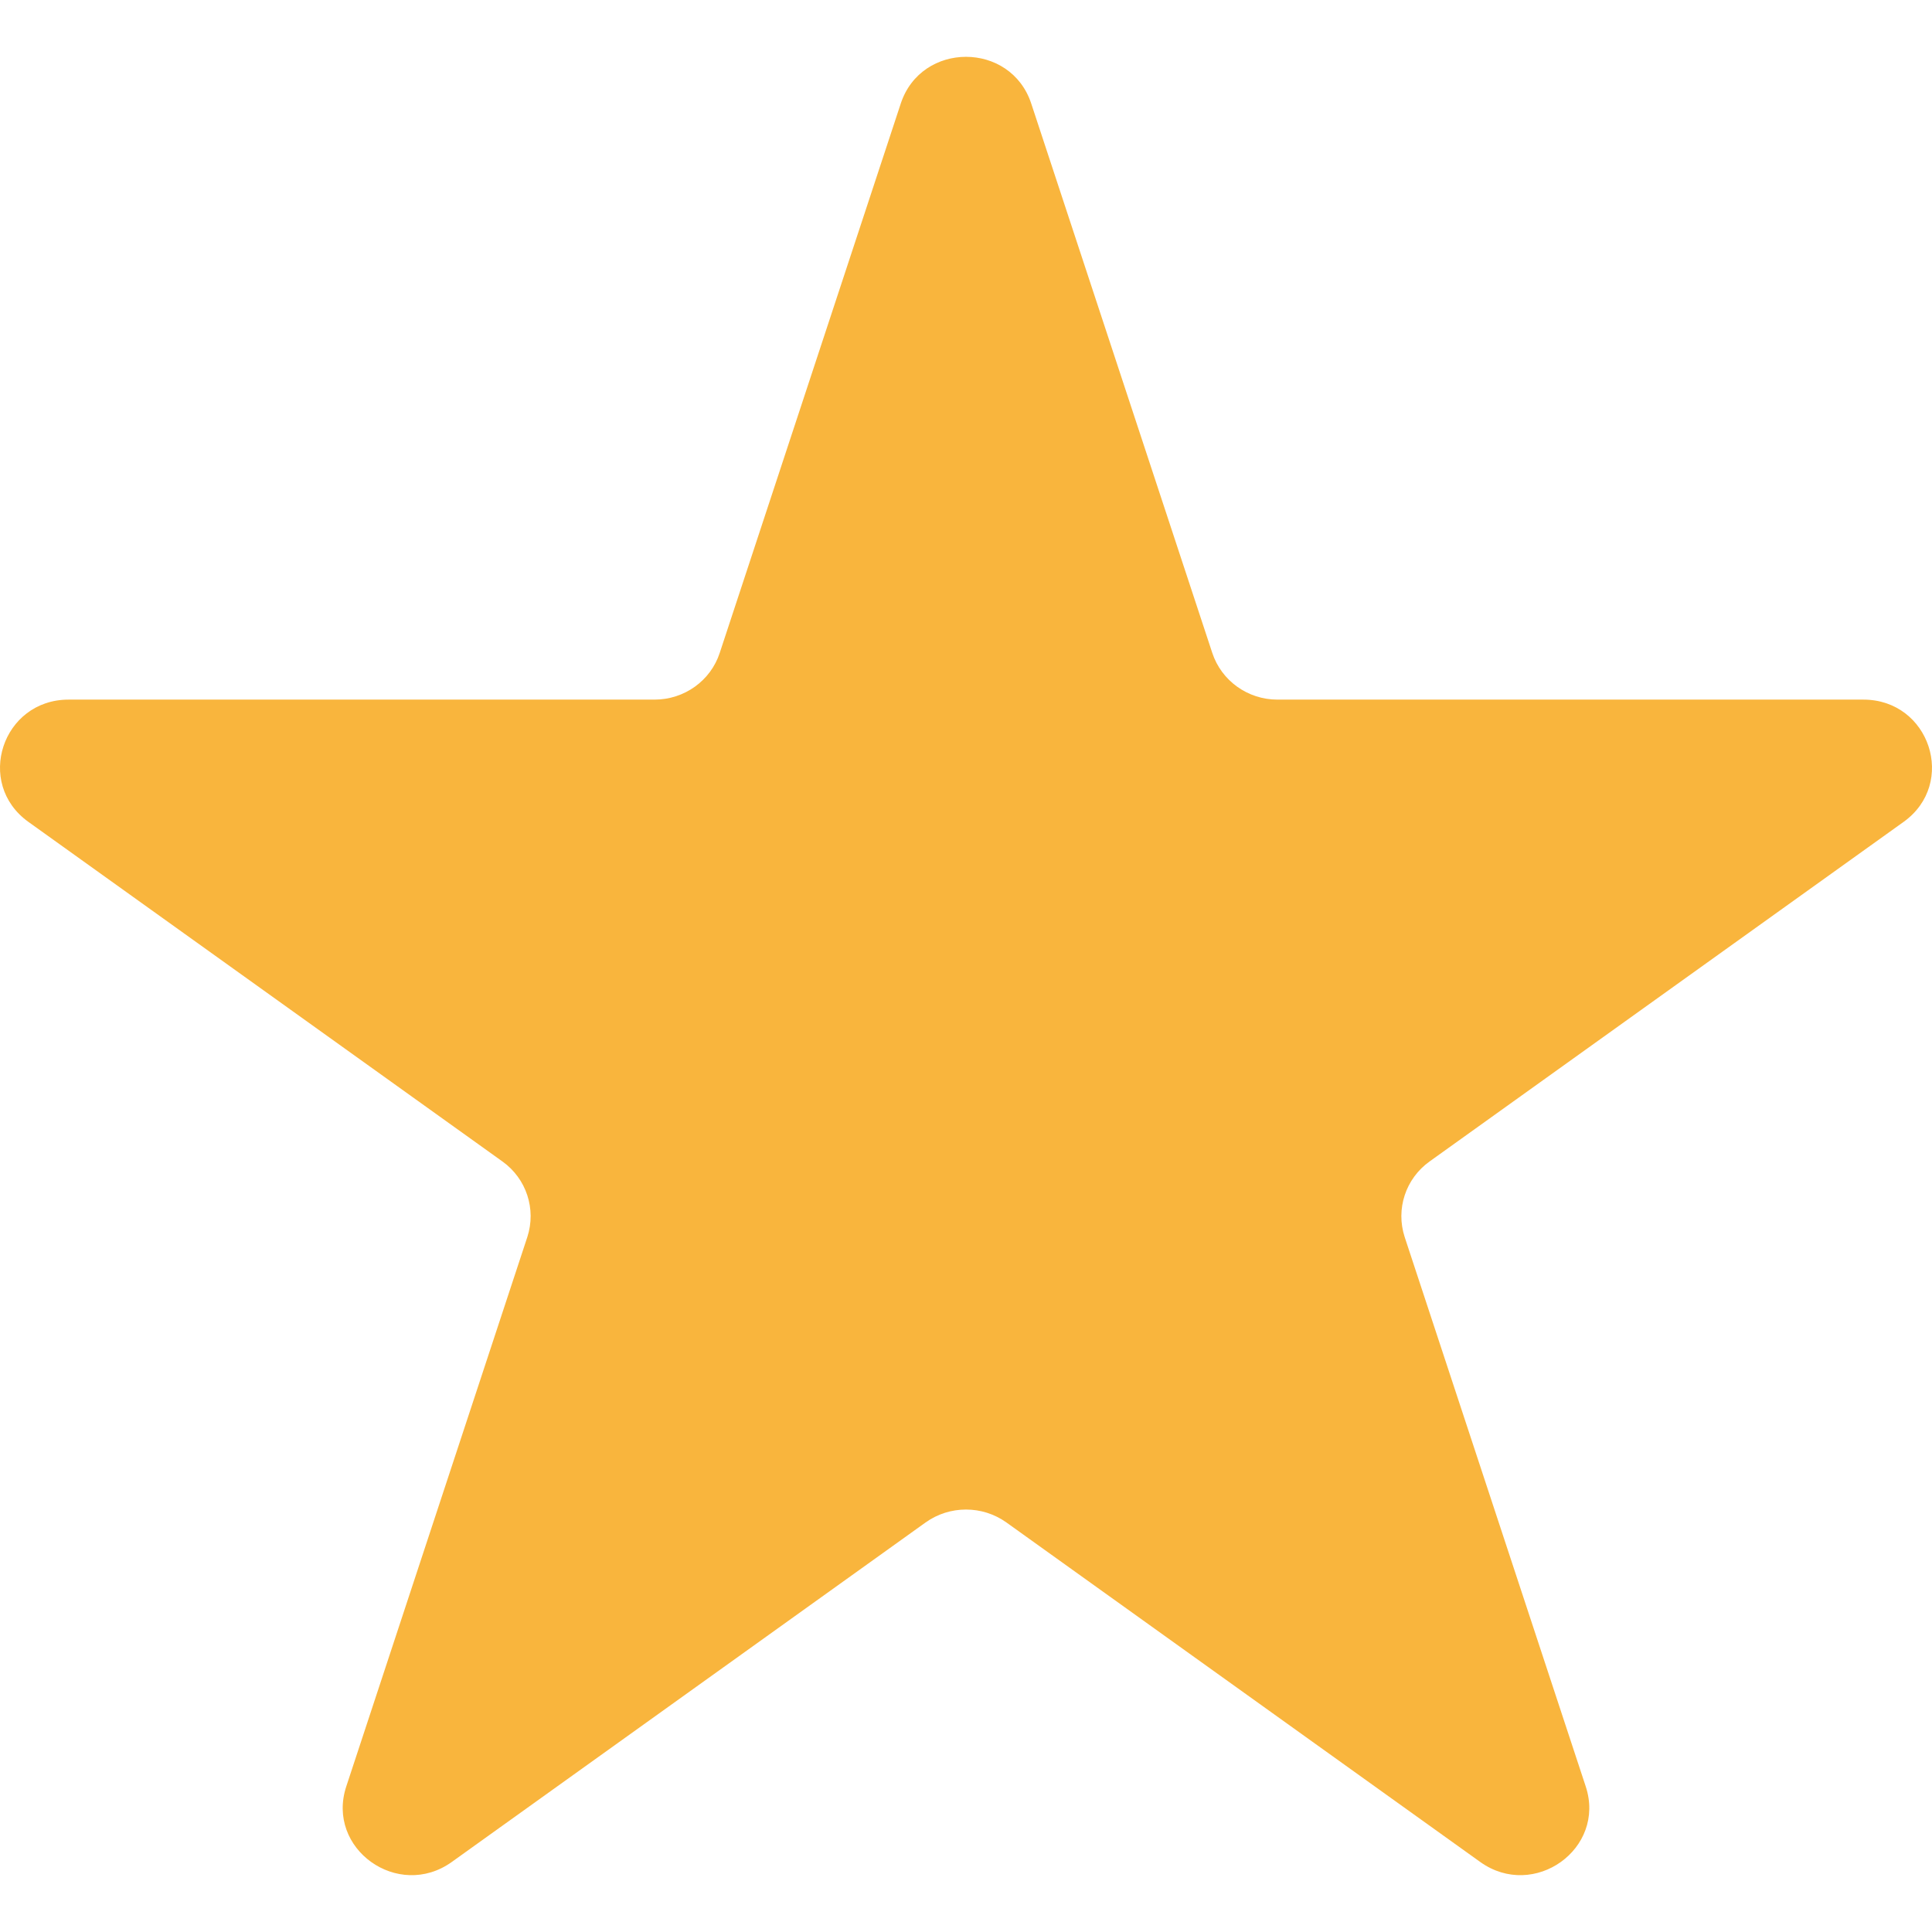 <svg width="17" height="17" viewBox="0 0 17 17" fill="none" xmlns="http://www.w3.org/2000/svg">
<path d="M7.926 0.911C8.107 0.363 8.893 0.363 9.074 0.911L10.667 5.745C10.748 5.99 10.979 6.156 11.24 6.156L16.396 6.156C16.98 6.156 17.223 6.893 16.75 7.232L12.579 10.22C12.368 10.371 12.28 10.639 12.36 10.885L13.953 15.719C14.134 16.267 13.498 16.722 13.025 16.384L8.855 13.396C8.643 13.245 8.357 13.245 8.145 13.396L3.975 16.384C3.502 16.722 2.866 16.267 3.047 15.719L4.64 10.885C4.72 10.639 4.632 10.371 4.421 10.22L0.25 7.232C-0.223 6.893 0.02 6.156 0.604 6.156L5.76 6.156C6.021 6.156 6.253 5.99 6.333 5.745L7.926 0.911Z" fill="#F9B53D"/>
</svg>
